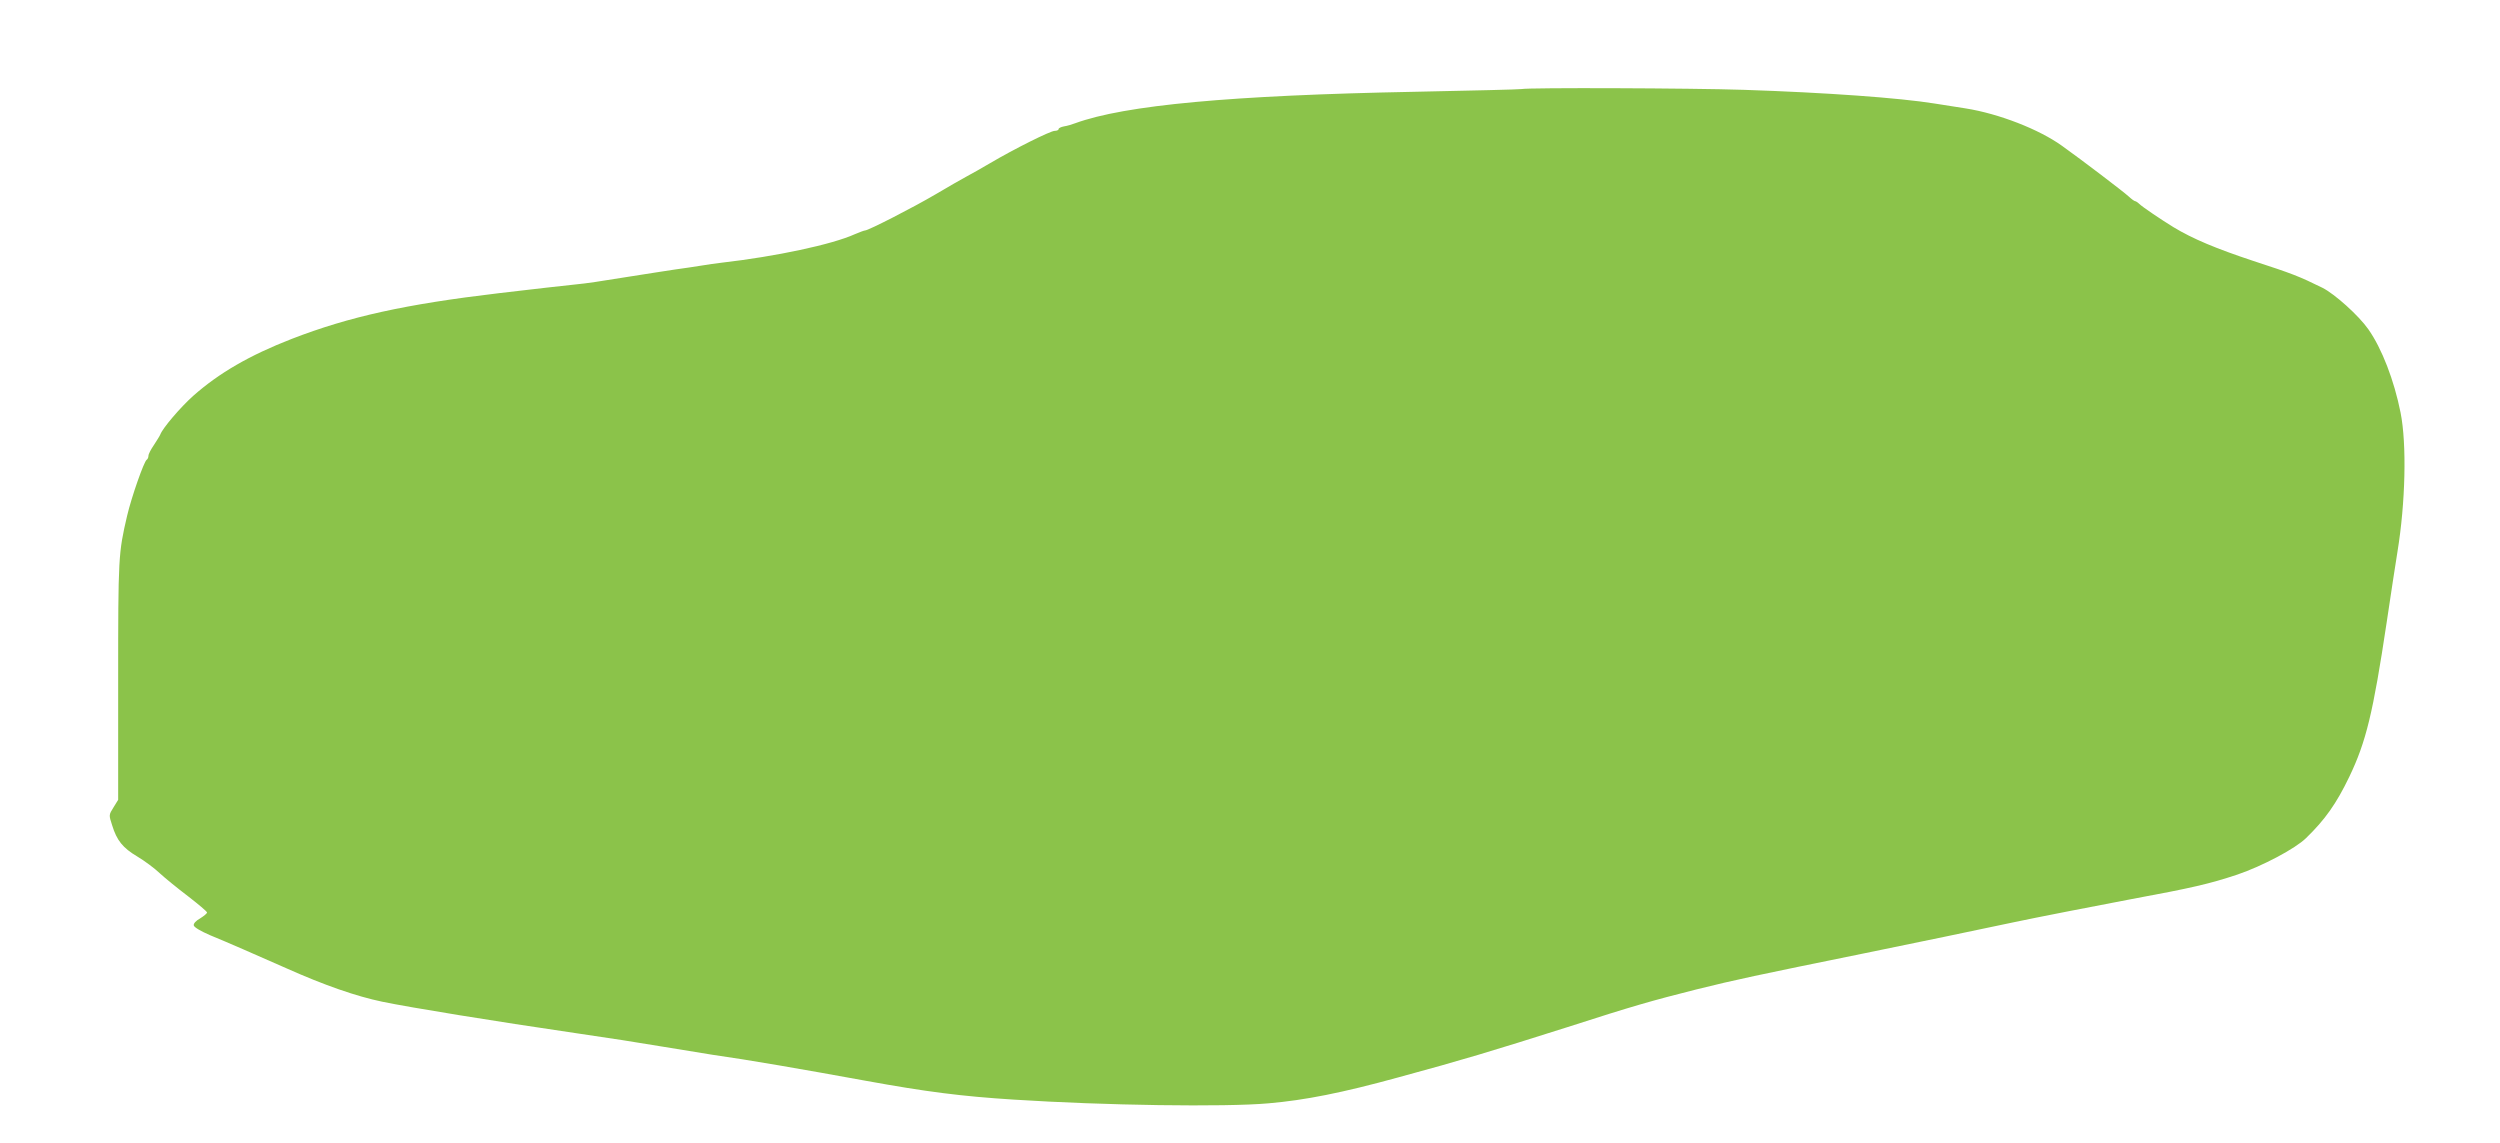 <?xml version="1.0" standalone="no"?>
<!DOCTYPE svg PUBLIC "-//W3C//DTD SVG 20010904//EN"
 "http://www.w3.org/TR/2001/REC-SVG-20010904/DTD/svg10.dtd">
<svg version="1.0" xmlns="http://www.w3.org/2000/svg"
 width="1280pt" height="585pt" viewBox="0 0 1280 585"
 preserveAspectRatio="xMidYMid meet">
<g transform="translate(0,585) scale(0.1,-0.1)"
fill="#8bc34a" stroke="none">
<path d="M7790 5394 c-8 -2 -256 -8 -550 -14 -935 -18 -1480 -68 -1735 -161
-16 -6 -42 -14 -57 -16 -16 -3 -28 -9 -28 -14 0 -5 -9 -9 -20 -9 -22 0 -208
-93 -330 -165 -41 -24 -95 -55 -120 -68 -25 -13 -97 -55 -160 -92 -114 -67
-344 -185 -361 -185 -5 0 -28 -9 -52 -19 -117 -53 -404 -114 -682 -146 -27 -3
-75 -10 -105 -15 -30 -5 -91 -14 -135 -20 -44 -7 -145 -22 -225 -35 -160 -26
-227 -36 -280 -41 -36 -3 -240 -27 -395 -45 -481 -57 -766 -120 -1061 -234
-216 -84 -373 -175 -505 -292 -66 -59 -156 -165 -168 -197 -2 -6 -17 -30 -32
-53 -16 -23 -29 -48 -29 -57 0 -8 -4 -17 -9 -20 -14 -9 -78 -192 -100 -286
-45 -193 -46 -209 -46 -845 l0 -610 -24 -39 c-24 -38 -24 -39 -7 -91 24 -78
54 -116 130 -161 37 -22 89 -61 114 -85 26 -24 91 -77 145 -118 53 -41 97 -78
97 -83 0 -5 -16 -18 -35 -30 -22 -12 -35 -27 -33 -36 2 -10 37 -30 83 -50 88
-36 236 -101 390 -169 197 -88 359 -144 493 -172 145 -30 569 -99 992 -161
184 -27 295 -44 450 -70 96 -16 207 -34 245 -40 184 -26 461 -74 790 -134 308
-56 487 -79 755 -96 465 -30 1081 -39 1305 -19 186 16 378 54 665 133 328 89
474 133 865 257 335 108 434 136 660 193 206 51 300 71 860 185 283 58 549
113 770 160 83 18 456 91 590 116 324 60 408 80 550 127 129 44 297 133 352
187 97 94 155 176 221 313 86 179 122 326 192 793 22 149 47 311 55 360 41
251 48 550 16 712 -33 166 -96 329 -165 427 -49 70 -172 181 -236 213 -120 59
-154 72 -353 137 -190 63 -310 113 -409 173 -62 38 -160 104 -176 120 -7 7
-17 13 -20 13 -4 0 -19 11 -33 24 -26 24 -236 184 -341 259 -118 85 -324 165
-494 192 -55 9 -126 20 -159 25 -180 29 -555 56 -975 70 -271 9 -1105 12
-1140 4z"/>
</g>
</svg>
